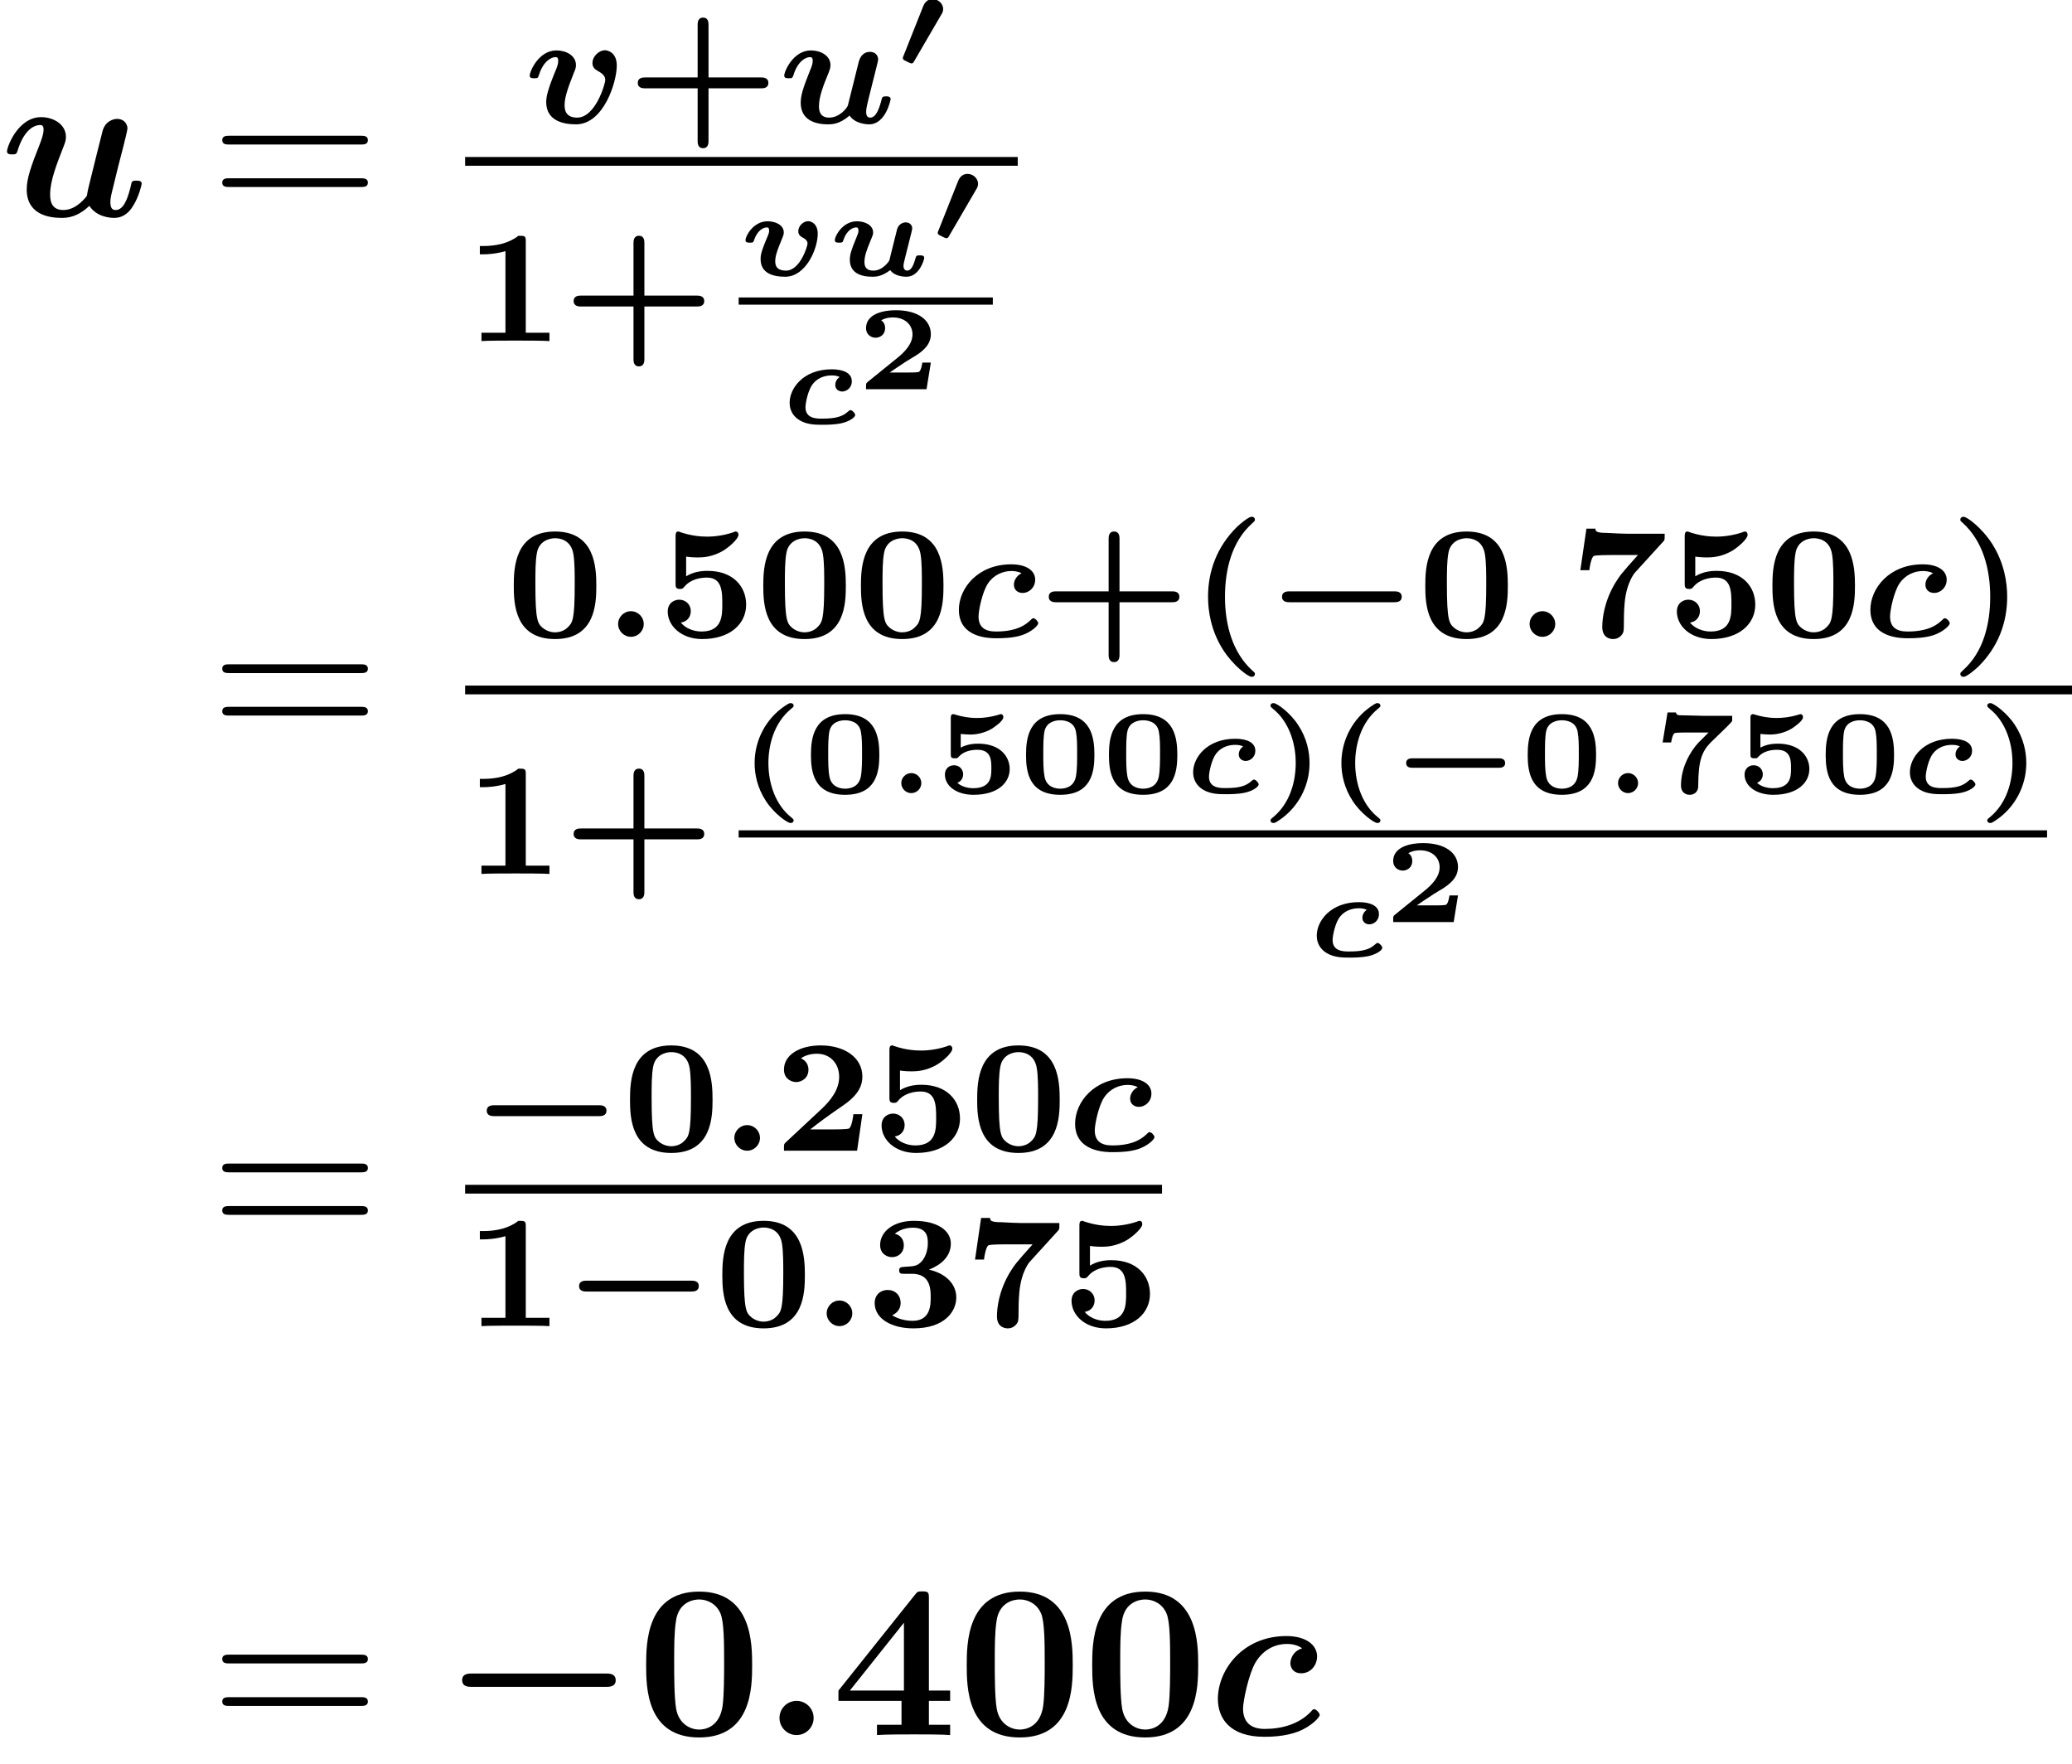 <?xml version='1.0' encoding='UTF-8'?>
<!-- This file was generated by dvisvgm 1.15.1 -->
<svg height='87.863pt' version='1.1' viewBox='75.716 57.796 103.214 87.863' width='103.214pt' xmlns='http://www.w3.org/2000/svg' xmlns:xlink='http://www.w3.org/1999/xlink'>
<defs>
<path d='M5.398 -1.261C5.469 -1.261 5.715 -1.261 5.715 -1.494C5.715 -1.734 5.475 -1.734 5.398 -1.734H1.1C1.028 -1.734 0.783 -1.734 0.783 -1.5C0.783 -1.261 1.022 -1.261 1.1 -1.261H5.398Z' id='g0-0'/>
<path d='M2.277 -2.594C2.313 -2.654 2.361 -2.732 2.361 -2.863C2.361 -3.12 2.122 -3.353 1.835 -3.353C1.608 -3.353 1.453 -3.21 1.369 -3.001L0.395 -0.55C0.353 -0.454 0.353 -0.442 0.353 -0.418C0.353 -0.341 0.389 -0.323 0.526 -0.257C0.61 -0.215 0.735 -0.149 0.777 -0.149C0.855 -0.149 0.879 -0.191 0.915 -0.257L2.277 -2.594Z' id='g0-48'/>
<path d='M8.204 -2.4C8.367 -2.4 8.695 -2.4 8.695 -2.727C8.695 -3.065 8.378 -3.065 8.204 -3.065H1.538C1.375 -3.065 1.047 -3.065 1.047 -2.738C1.047 -2.4 1.364 -2.4 1.538 -2.4H8.204Z' id='g2-0'/>
<path d='M1.734 -0.496C1.734 -0.789 1.488 -0.998 1.237 -0.998C0.956 -0.998 0.735 -0.765 0.735 -0.502C0.735 -0.209 0.98 0 1.231 0C1.512 0 1.734 -0.233 1.734 -0.496Z' id='g3-58'/>
<path d='M2.923 -2.325C2.744 -2.206 2.702 -2.026 2.702 -1.931C2.702 -1.704 2.887 -1.602 3.049 -1.602C3.234 -1.602 3.527 -1.751 3.527 -2.116C3.527 -2.517 3.108 -2.708 2.529 -2.708C1.112 -2.708 0.43 -1.763 0.43 -1.046C0.43 -0.532 0.741 -0.281 0.933 -0.167C1.297 0.054 1.763 0.054 2.026 0.054C2.295 0.054 2.66 0.054 3.019 -0.024S3.694 -0.305 3.694 -0.436C3.694 -0.52 3.545 -0.675 3.467 -0.675C3.419 -0.675 3.401 -0.658 3.353 -0.616C3.061 -0.347 2.726 -0.251 2.038 -0.251C1.775 -0.251 1.219 -0.251 1.219 -0.819C1.219 -1.04 1.351 -1.686 1.584 -1.979C1.865 -2.331 2.26 -2.403 2.523 -2.403C2.606 -2.403 2.762 -2.403 2.923 -2.325Z' id='g3-99'/>
<path d='M4.083 -1.859C4.125 -2.02 4.196 -2.301 4.196 -2.349C4.196 -2.534 4.053 -2.654 3.873 -2.654S3.503 -2.529 3.443 -2.313L3.288 -1.692L3.102 -0.944L3.055 -0.753C3.049 -0.735 2.738 -0.251 2.265 -0.251C1.847 -0.251 1.817 -0.514 1.817 -0.687C1.817 -0.95 1.901 -1.225 2.14 -1.793C2.224 -1.991 2.248 -2.05 2.248 -2.152C2.248 -2.523 1.829 -2.708 1.441 -2.708C0.729 -2.708 0.341 -1.973 0.341 -1.769C0.341 -1.644 0.46 -1.644 0.556 -1.644C0.693 -1.644 0.729 -1.644 0.771 -1.775C0.938 -2.289 1.267 -2.403 1.399 -2.403C1.47 -2.403 1.518 -2.373 1.518 -2.242C1.518 -2.146 1.5 -2.098 1.411 -1.883C1.148 -1.261 1.088 -1.022 1.088 -0.795C1.088 -0.149 1.608 0.054 2.218 0.054C2.421 0.054 2.69 0.03 3.102 -0.275C3.318 0.036 3.79 0.054 3.909 0.054C4.555 0.054 4.794 -0.801 4.794 -0.885C4.794 -1.01 4.674 -1.01 4.579 -1.01C4.423 -1.01 4.399 -1.01 4.352 -0.843C4.232 -0.406 4.101 -0.251 3.945 -0.251C3.772 -0.251 3.76 -0.442 3.76 -0.496C3.76 -0.562 3.802 -0.735 3.832 -0.855L4.083 -1.859Z' id='g3-117'/>
<path d='M3.939 -2.086C3.939 -2.612 3.587 -2.714 3.461 -2.714C3.228 -2.714 2.971 -2.481 2.971 -2.218C2.971 -2.164 2.971 -2.014 3.162 -1.913C3.312 -1.835 3.431 -1.745 3.431 -1.602S3.055 -0.251 2.361 -0.251C1.835 -0.251 1.823 -0.574 1.823 -0.723C1.823 -0.909 1.859 -1.13 2.176 -1.877C2.212 -1.967 2.248 -2.044 2.248 -2.152C2.248 -2.523 1.835 -2.708 1.441 -2.708C0.729 -2.708 0.341 -1.973 0.341 -1.769C0.341 -1.644 0.46 -1.644 0.556 -1.644C0.699 -1.644 0.729 -1.644 0.771 -1.775C0.938 -2.283 1.261 -2.403 1.399 -2.403C1.47 -2.403 1.518 -2.373 1.518 -2.242C1.518 -2.188 1.518 -2.146 1.453 -1.985C1.094 -1.142 1.094 -0.998 1.094 -0.819C1.094 -0.126 1.698 0.054 2.319 0.054C3.347 0.054 3.939 -1.333 3.939 -2.086Z' id='g3-118'/>
<path d='M6.392 -1.722C6.504 -1.722 6.775 -1.722 6.775 -1.993S6.504 -2.264 6.392 -2.264H1.196C1.084 -2.264 0.813 -2.264 0.813 -1.993S1.084 -1.722 1.196 -1.722H6.392Z' id='g1-0'/>
<path d='M1.993 -0.638C1.993 -0.988 1.706 -1.275 1.355 -1.275S0.717 -0.988 0.717 -0.638S1.004 0 1.355 0S1.993 -0.287 1.993 -0.638Z' id='g4-58'/>
<path d='M3.523 -3.164C3.292 -3.061 3.14 -2.821 3.14 -2.598C3.14 -2.335 3.332 -2.184 3.579 -2.184C3.889 -2.184 4.2 -2.447 4.2 -2.845C4.2 -3.308 3.746 -3.61 3.005 -3.61C1.347 -3.61 0.399 -2.423 0.399 -1.347C0.399 0.072 1.945 0.072 2.271 0.072C2.582 0.072 3.084 0.064 3.539 -0.08C3.993 -0.231 4.352 -0.55 4.352 -0.677C4.352 -0.765 4.2 -0.925 4.113 -0.925C4.057 -0.925 4.041 -0.901 3.985 -0.845C3.794 -0.669 3.387 -0.263 2.248 -0.263C1.69 -0.263 1.379 -0.486 1.379 -1.012C1.379 -1.331 1.57 -2.232 1.841 -2.646C2.128 -3.084 2.59 -3.276 3.013 -3.276C3.084 -3.276 3.316 -3.276 3.523 -3.164Z' id='g4-99'/>
<path d='M4.814 -2.574C4.862 -2.766 4.949 -3.1 4.949 -3.156C4.949 -3.379 4.782 -3.539 4.543 -3.539C4.224 -3.539 4.049 -3.308 3.977 -3.021L3.443 -0.877C3.411 -0.749 3.029 -0.263 2.511 -0.263C2.001 -0.263 2.001 -0.685 2.001 -0.845C2.001 -1.307 2.232 -1.897 2.463 -2.455C2.542 -2.654 2.574 -2.742 2.574 -2.877C2.574 -3.371 2.056 -3.61 1.602 -3.61C0.717 -3.61 0.271 -2.566 0.271 -2.359C0.271 -2.224 0.391 -2.224 0.494 -2.224C0.646 -2.224 0.677 -2.224 0.725 -2.367C0.948 -3.092 1.347 -3.276 1.554 -3.276C1.602 -3.276 1.69 -3.276 1.69 -3.092C1.69 -2.925 1.618 -2.758 1.554 -2.606C1.196 -1.706 1.092 -1.363 1.092 -1.004C1.092 -0.167 1.769 0.072 2.455 0.072C2.63 0.072 3.029 0.072 3.523 -0.367C3.786 0.024 4.32 0.072 4.503 0.072C5.332 0.072 5.571 -1.164 5.571 -1.18C5.571 -1.323 5.42 -1.323 5.348 -1.323C5.157 -1.323 5.149 -1.283 5.109 -1.116C4.981 -0.638 4.822 -0.263 4.551 -0.263C4.352 -0.263 4.352 -0.47 4.352 -0.582C4.352 -0.717 4.423 -1.02 4.479 -1.235L4.814 -2.574Z' id='g4-117'/>
<path d='M4.607 -2.853C4.607 -3.555 4.105 -3.618 4.017 -3.618C3.73 -3.618 3.395 -3.324 3.395 -2.981C3.395 -2.758 3.531 -2.662 3.658 -2.59C4.033 -2.391 4.033 -2.216 4.033 -2.136C4.033 -1.945 3.547 -0.263 2.63 -0.263C2.008 -0.263 2.008 -0.733 2.008 -0.885C2.008 -1.211 2.112 -1.61 2.479 -2.519C2.534 -2.646 2.574 -2.742 2.574 -2.877C2.574 -3.363 2.072 -3.61 1.602 -3.61C0.717 -3.61 0.271 -2.566 0.271 -2.359C0.271 -2.224 0.391 -2.224 0.494 -2.224C0.646 -2.224 0.677 -2.224 0.725 -2.367C0.948 -3.1 1.363 -3.276 1.554 -3.276C1.602 -3.276 1.69 -3.276 1.69 -3.092C1.69 -2.925 1.618 -2.742 1.562 -2.614C1.156 -1.634 1.092 -1.291 1.092 -1.036C1.092 -0.135 1.889 0.072 2.574 0.072C3.961 0.072 4.607 -2.048 4.607 -2.853Z' id='g4-118'/>
<path d='M3.244 1.849C3.244 1.793 3.22 1.769 3.124 1.69C2.112 0.773 1.753 -0.622 1.753 -1.993C1.753 -3.355 2.096 -4.75 3.108 -5.651C3.236 -5.77 3.244 -5.778 3.244 -5.834C3.244 -5.914 3.196 -5.978 3.076 -5.978C2.925 -5.978 2.503 -5.619 2.343 -5.468C1.347 -4.479 0.909 -3.268 0.909 -1.993C0.909 -1.283 1.052 -0.319 1.642 0.622C2.144 1.419 2.901 1.993 3.076 1.993C3.196 1.993 3.244 1.929 3.244 1.849Z' id='g7-40'/>
<path d='M2.877 -1.993C2.877 -2.702 2.734 -3.666 2.144 -4.607C1.642 -5.404 0.885 -5.978 0.709 -5.978C0.574 -5.978 0.542 -5.89 0.542 -5.834S0.574 -5.746 0.662 -5.675C1.674 -4.758 2.032 -3.363 2.032 -1.993C2.032 -0.63 1.69 0.765 0.677 1.666C0.582 1.753 0.542 1.785 0.542 1.849C0.542 1.905 0.574 1.993 0.709 1.993C0.861 1.993 1.283 1.634 1.443 1.482C2.439 0.494 2.877 -0.717 2.877 -1.993Z' id='g7-41'/>
<path d='M4.065 -1.722H6.679C6.783 -1.722 7.046 -1.722 7.046 -1.993S6.775 -2.264 6.679 -2.264H4.065V-4.878C4.065 -4.981 4.065 -5.244 3.794 -5.244S3.523 -4.973 3.523 -4.878V-2.264H0.909C0.805 -2.264 0.542 -2.264 0.542 -1.993S0.813 -1.722 0.909 -1.722H3.523V0.893C3.523 0.996 3.523 1.259 3.794 1.259S4.065 0.988 4.065 0.893V-1.722Z' id='g7-43'/>
<path d='M4.495 -2.542C4.495 -3.467 4.423 -5.244 2.439 -5.244C0.446 -5.244 0.383 -3.451 0.383 -2.542C0.383 -1.65 0.438 0.112 2.439 0.112C4.447 0.112 4.495 -1.658 4.495 -2.542ZM2.439 -0.223C2.224 -0.223 2.001 -0.303 1.833 -0.438C1.578 -0.662 1.459 -0.773 1.459 -2.638C1.459 -3.212 1.459 -3.794 1.538 -4.192C1.642 -4.758 2.136 -4.91 2.439 -4.91C2.63 -4.91 3.236 -4.862 3.355 -4.105C3.419 -3.714 3.419 -3.1 3.419 -2.638C3.419 -0.813 3.308 -0.701 3.061 -0.462C2.997 -0.391 2.774 -0.223 2.439 -0.223Z' id='g7-48'/>
<path d='M3.021 -4.973C3.021 -5.244 2.973 -5.244 2.654 -5.244C2.168 -4.862 1.53 -4.734 0.909 -4.734H0.733V-4.32H0.909C1.116 -4.32 1.546 -4.344 2.008 -4.479V-0.414H0.813V0C1.1 -0.024 2.152 -0.024 2.511 -0.024S3.905 -0.024 4.2 0V-0.414H3.021V-4.973Z' id='g7-49'/>
<path d='M4.392 -1.817H3.945C3.881 -1.291 3.778 -1.132 3.73 -1.108C3.642 -1.06 3.029 -1.06 2.893 -1.06H1.793C2.861 -1.897 3.292 -2.136 3.634 -2.399C4.192 -2.837 4.392 -3.236 4.392 -3.69C4.392 -4.631 3.523 -5.244 2.311 -5.244C1.291 -5.244 0.486 -4.79 0.486 -4.041C0.486 -3.571 0.869 -3.419 1.092 -3.419C1.371 -3.419 1.706 -3.618 1.706 -4.033C1.706 -4.407 1.435 -4.559 1.331 -4.599C1.554 -4.766 1.873 -4.83 2.12 -4.83C2.837 -4.83 3.236 -4.296 3.236 -3.682C3.236 -3.037 2.813 -2.503 2.343 -2.064L0.582 -0.422C0.494 -0.335 0.486 -0.327 0.486 -0.167V0H4.129L4.392 -1.817Z' id='g7-50'/>
<path d='M2.264 -2.606C3.188 -2.606 3.196 -1.833 3.196 -1.435C3.196 -1.076 3.196 -0.263 2.295 -0.263C2.128 -0.263 1.674 -0.287 1.275 -0.542C1.411 -0.598 1.698 -0.765 1.698 -1.156C1.698 -1.538 1.427 -1.801 1.052 -1.801C0.701 -1.801 0.406 -1.562 0.406 -1.148C0.406 -0.375 1.235 0.112 2.335 0.112C3.897 0.112 4.471 -0.733 4.471 -1.427C4.471 -2.08 3.969 -2.622 3.108 -2.813C3.324 -2.901 4.2 -3.244 4.2 -4.113C4.2 -4.75 3.547 -5.244 2.359 -5.244C1.323 -5.244 0.677 -4.694 0.677 -4.041C0.677 -3.595 1.028 -3.435 1.267 -3.435C1.586 -3.435 1.857 -3.658 1.857 -4.025C1.857 -4.2 1.793 -4.503 1.411 -4.599C1.761 -4.902 2.24 -4.902 2.311 -4.902C3.053 -4.902 3.053 -4.376 3.053 -4.136C3.053 -3.563 2.782 -3.268 2.758 -3.236C2.527 -2.989 2.383 -2.981 1.953 -2.957C1.706 -2.941 1.626 -2.933 1.626 -2.774C1.626 -2.606 1.73 -2.606 1.873 -2.606H2.264Z' id='g7-51'/>
<path d='M1.403 -3.993C1.658 -3.953 1.929 -3.953 1.977 -3.953C2.184 -3.953 2.726 -3.953 3.324 -4.336C3.531 -4.471 4.009 -4.87 4.009 -5.077C4.009 -5.197 3.945 -5.244 3.865 -5.244C3.85 -5.244 3.834 -5.244 3.746 -5.204C3.355 -5.069 2.885 -4.989 2.447 -4.989C2.088 -4.989 1.634 -5.037 1.116 -5.212C1.052 -5.244 1.036 -5.244 1.012 -5.244C0.877 -5.244 0.877 -5.109 0.877 -4.997V-2.654C0.877 -2.503 0.877 -2.383 1.092 -2.383C1.211 -2.383 1.235 -2.399 1.315 -2.495C1.634 -2.877 2.128 -2.949 2.439 -2.949C3.204 -2.949 3.204 -2.224 3.204 -1.618C3.204 -1.068 3.204 -0.263 2.168 -0.263C1.753 -0.263 1.355 -0.438 1.14 -0.709C1.474 -0.757 1.634 -1.012 1.634 -1.275C1.634 -1.642 1.347 -1.849 1.06 -1.849C0.813 -1.849 0.486 -1.69 0.486 -1.259C0.486 -0.542 1.164 0.112 2.2 0.112C3.618 0.112 4.392 -0.662 4.392 -1.602C4.392 -2.495 3.754 -3.284 2.471 -3.284C2.088 -3.284 1.722 -3.212 1.403 -3.013V-3.993Z' id='g7-53'/>
<path d='M4.647 -4.718C4.742 -4.814 4.742 -4.83 4.742 -4.989V-5.133H2.893C2.646 -5.133 2.168 -5.157 1.905 -5.173C1.825 -5.181 1.73 -5.173 1.642 -5.181C1.307 -5.204 1.299 -5.284 1.291 -5.388H0.845L0.542 -3.316H0.988C1.06 -3.865 1.172 -4.009 1.211 -4.025C1.307 -4.073 1.969 -4.073 2.112 -4.073H3.411C2.527 -3.084 2.527 -3.068 2.279 -2.678C1.714 -1.737 1.634 -0.869 1.634 -0.486C1.634 0.112 2.12 0.112 2.176 0.112C2.415 0.112 2.55 -0.032 2.582 -0.072C2.71 -0.207 2.71 -0.327 2.71 -0.685C2.71 -0.885 2.71 -1.251 2.75 -1.706C2.853 -2.75 3.26 -3.196 3.276 -3.212L4.647 -4.718Z' id='g7-55'/>
<path d='M5.771 -3.48C5.771 -4.538 5.76 -7.145 3.131 -7.145S0.491 -4.549 0.491 -3.48C0.491 -2.4 0.502 0.12 3.131 0.12C5.749 0.12 5.771 -2.389 5.771 -3.48ZM3.131 -0.273C2.738 -0.273 2.127 -0.513 1.985 -1.309C1.887 -1.876 1.887 -3.011 1.887 -3.611C1.887 -4.396 1.887 -5.105 1.975 -5.673C2.105 -6.644 2.869 -6.753 3.131 -6.753C3.535 -6.753 3.982 -6.545 4.189 -6.065C4.375 -5.662 4.375 -4.505 4.375 -3.611C4.375 -3 4.375 -2.007 4.298 -1.44C4.145 -0.425 3.458 -0.273 3.131 -0.273Z' id='g8-48'/>
<path d='M4.855 -1.702H5.913V-2.215H4.855V-6.807C4.855 -7.102 4.833 -7.156 4.527 -7.156C4.298 -7.156 4.287 -7.145 4.156 -6.982L0.349 -2.215V-1.702H3.491V-0.513H2.269V0C2.684 -0.033 3.676 -0.033 4.145 -0.033C4.582 -0.033 5.531 -0.033 5.913 0V-0.513H4.855V-1.702ZM3.611 -2.215H0.916L3.611 -5.596V-2.215Z' id='g8-52'/>
<path d='M7.495 -3.567C7.658 -3.567 7.865 -3.567 7.865 -3.785S7.658 -4.004 7.505 -4.004H0.971C0.818 -4.004 0.611 -4.004 0.611 -3.785S0.818 -3.567 0.982 -3.567H7.495ZM7.505 -1.451C7.658 -1.451 7.865 -1.451 7.865 -1.669S7.658 -1.887 7.495 -1.887H0.982C0.818 -1.887 0.611 -1.887 0.611 -1.669S0.818 -1.451 0.971 -1.451H7.505Z' id='g9-61'/>
<path d='M2.738 1.363C2.738 1.309 2.732 1.303 2.6 1.19C1.877 0.61 1.482 -0.406 1.482 -1.494C1.482 -2.361 1.739 -3.485 2.618 -4.202C2.72 -4.286 2.738 -4.298 2.738 -4.358C2.738 -4.429 2.69 -4.483 2.582 -4.483C2.505 -4.483 2.379 -4.394 2.283 -4.328C1.399 -3.73 0.795 -2.684 0.795 -1.5C0.795 -0.938 0.927 -0.263 1.363 0.4C1.769 1.022 2.427 1.488 2.582 1.488C2.69 1.488 2.738 1.435 2.738 1.363Z' id='g6-40'/>
<path d='M2.445 -1.494C2.445 -2.056 2.313 -2.732 1.877 -3.395C1.47 -4.017 0.813 -4.483 0.658 -4.483C0.574 -4.483 0.502 -4.447 0.502 -4.358C0.502 -4.304 0.508 -4.298 0.646 -4.178C1.297 -3.658 1.757 -2.684 1.757 -1.5C1.757 -0.604 1.488 0.502 0.622 1.207C0.526 1.285 0.502 1.303 0.502 1.363C0.502 1.453 0.574 1.488 0.658 1.488C0.735 1.488 0.861 1.399 0.956 1.333C1.841 0.735 2.445 -0.311 2.445 -1.494Z' id='g6-41'/>
<path d='M3.772 -1.901C3.772 -2.762 3.622 -3.933 2.068 -3.933C0.508 -3.933 0.365 -2.75 0.365 -1.901C0.365 -1.04 0.52 0.084 2.068 0.084C3.622 0.084 3.772 -1.052 3.772 -1.901ZM2.068 -0.221C1.865 -0.221 1.381 -0.281 1.285 -0.831C1.225 -1.154 1.225 -1.572 1.225 -1.979C1.225 -2.355 1.225 -2.827 1.291 -3.108C1.405 -3.551 1.823 -3.628 2.068 -3.628C2.283 -3.628 2.756 -3.569 2.851 -3.067C2.911 -2.756 2.911 -2.373 2.911 -1.979C2.911 -1.614 2.911 -1.154 2.851 -0.831C2.75 -0.287 2.295 -0.221 2.068 -0.221Z' id='g6-48'/>
<path d='M3.682 -1.327H3.258C3.246 -1.255 3.192 -0.873 3.061 -0.855C2.941 -0.831 2.66 -0.831 2.457 -0.831H1.632C1.692 -0.873 1.835 -0.968 1.889 -1.01C2.887 -1.686 2.78 -1.554 3.114 -1.799C3.443 -2.044 3.682 -2.325 3.682 -2.738C3.682 -3.473 2.995 -3.933 1.955 -3.933C1.022 -3.933 0.454 -3.604 0.454 -3.049C0.454 -2.69 0.741 -2.564 0.927 -2.564C1.154 -2.564 1.405 -2.72 1.405 -3.043C1.405 -3.186 1.351 -3.341 1.207 -3.431C1.447 -3.575 1.728 -3.575 1.793 -3.575C2.391 -3.575 2.768 -3.21 2.768 -2.732C2.768 -2.26 2.391 -1.865 2.014 -1.56L0.538 -0.365C0.454 -0.299 0.454 -0.269 0.454 -0.149V0H3.467L3.682 -1.327Z' id='g6-50'/>
<path d='M1.243 -2.947C1.381 -2.929 1.662 -2.917 1.716 -2.917C2.008 -2.917 2.409 -2.983 2.786 -3.204C2.893 -3.27 3.365 -3.587 3.365 -3.778C3.365 -3.885 3.312 -3.933 3.24 -3.933C3.228 -3.933 3.216 -3.933 3.132 -3.903C2.756 -3.79 2.397 -3.742 2.056 -3.742C1.65 -3.742 1.303 -3.808 0.968 -3.909C0.897 -3.933 0.885 -3.933 0.873 -3.933C0.747 -3.933 0.747 -3.814 0.747 -3.73V-1.949C0.747 -1.793 0.759 -1.734 0.95 -1.734C1.07 -1.734 1.076 -1.739 1.142 -1.811C1.375 -2.068 1.716 -2.158 2.08 -2.158C2.768 -2.158 2.768 -1.614 2.768 -1.237C2.768 -0.855 2.768 -0.245 1.865 -0.245C1.614 -0.245 1.279 -0.317 1.076 -0.514C1.315 -0.604 1.363 -0.825 1.363 -0.933C1.363 -1.172 1.19 -1.387 0.909 -1.387C0.658 -1.387 0.454 -1.213 0.454 -0.927C0.454 -0.353 1.034 0.084 1.883 0.084C3.102 0.084 3.682 -0.532 3.682 -1.201C3.682 -1.805 3.222 -2.463 2.11 -2.463C1.883 -2.463 1.542 -2.433 1.243 -2.265V-2.947Z' id='g6-53'/>
<path d='M1.333 -3.879C1.19 -3.885 1.172 -3.981 1.166 -4.017H0.747L0.502 -2.523H0.927C0.933 -2.558 0.992 -2.971 1.124 -2.995C1.249 -3.019 1.572 -3.019 1.793 -3.019H2.792L2.283 -2.511C1.877 -2.074 1.417 -1.267 1.417 -0.389C1.417 0.072 1.793 0.084 1.847 0.084C1.961 0.084 2.08 0.048 2.158 -0.036C2.277 -0.167 2.277 -0.275 2.277 -0.418C2.283 -1.59 2.451 -2.074 2.899 -2.523C3.037 -2.66 3.246 -2.863 3.318 -2.929C3.407 -3.007 3.939 -3.533 3.957 -3.575C3.969 -3.604 3.969 -3.616 3.969 -3.85H2.54L1.333 -3.879Z' id='g6-55'/>
<path d='M2.585 -0.851C2.585 -1.32 2.204 -1.702 1.735 -1.702S0.884 -1.32 0.884 -0.851S1.265 0 1.735 0S2.585 -0.382 2.585 -0.851Z' id='g5-58'/>
<path d='M4.702 -4.32C4.124 -4.145 4.113 -3.6 4.113 -3.578C4.113 -3.415 4.211 -3.076 4.658 -3.076C5.116 -3.076 5.444 -3.469 5.444 -3.916C5.444 -4.495 4.876 -4.931 3.916 -4.931C1.724 -4.931 0.502 -3.229 0.502 -1.8C0.502 -0.818 1.113 0.087 2.815 0.087C3.098 0.087 3.851 0.076 4.505 -0.175C5.138 -0.425 5.575 -0.873 5.575 -1.004C5.575 -1.091 5.4 -1.287 5.302 -1.287C5.236 -1.287 5.215 -1.255 5.138 -1.167C4.549 -0.545 3.687 -0.305 2.836 -0.305C2.116 -0.305 1.756 -0.665 1.756 -1.32C1.756 -1.702 2.04 -3.033 2.367 -3.6C2.804 -4.342 3.469 -4.538 3.927 -4.538C4.069 -4.538 4.418 -4.527 4.702 -4.32Z' id='g5-99'/>
<path d='M6.142 -3.458C6.218 -3.764 6.349 -4.287 6.349 -4.364C6.349 -4.593 6.175 -4.844 5.836 -4.844C5.662 -4.844 5.258 -4.745 5.116 -4.265C5.073 -4.113 4.582 -2.138 4.495 -1.778C4.429 -1.527 4.353 -1.211 4.331 -1.015C4.135 -0.753 3.709 -0.305 3.153 -0.305C2.509 -0.305 2.498 -0.851 2.498 -1.102C2.498 -1.767 2.836 -2.618 3.142 -3.404C3.251 -3.687 3.284 -3.764 3.284 -3.949C3.284 -4.582 2.651 -4.931 2.051 -4.931C0.895 -4.931 0.349 -3.447 0.349 -3.229C0.349 -3.076 0.513 -3.076 0.611 -3.076C0.742 -3.076 0.818 -3.076 0.862 -3.218C1.222 -4.429 1.811 -4.538 1.985 -4.538C2.062 -4.538 2.171 -4.538 2.171 -4.309C2.171 -4.058 2.04 -3.753 1.996 -3.622C1.538 -2.476 1.331 -1.865 1.331 -1.331C1.331 -0.087 2.422 0.087 3.065 0.087C3.382 0.087 3.862 0.044 4.451 -0.513C4.8 0.022 5.433 0.087 5.695 0.087C6.098 0.087 6.415 -0.142 6.644 -0.535C6.916 -0.971 7.058 -1.56 7.058 -1.615C7.058 -1.767 6.895 -1.767 6.796 -1.767C6.676 -1.767 6.633 -1.767 6.578 -1.713C6.556 -1.691 6.556 -1.669 6.491 -1.396C6.273 -0.545 6.033 -0.305 5.749 -0.305C5.585 -0.305 5.498 -0.415 5.498 -0.709C5.498 -0.895 5.542 -1.069 5.651 -1.505C5.727 -1.811 5.836 -2.247 5.891 -2.487L6.142 -3.458Z' id='g5-117'/>
</defs>
<g id='page1'>
<use x='75.716' xlink:href='#g5-117' y='68.561'/>
<use x='86.176' xlink:href='#g9-61' y='68.561'/>
<use x='101.833' xlink:href='#g4-118' y='63.917'/>
<use x='106.945' xlink:href='#g7-43' y='63.917'/>
<use x='114.511' xlink:href='#g4-117' y='63.917'/>
<use x='120.337' xlink:href='#g0-48' y='61.104'/>
<rect height='0.436' width='27.527' x='98.886' y='65.615'/>
<use x='98.886' xlink:href='#g7-49' y='74.783'/>
<use x='103.75' xlink:href='#g7-43' y='74.783'/>
<use x='112.511' xlink:href='#g3-118' y='71.525'/>
<use x='116.961' xlink:href='#g3-117' y='71.525'/>
<use x='122.076' xlink:href='#g0-48' y='69.809'/>
<rect height='0.359' width='12.661' x='112.511' y='72.611'/>
<use x='114.621' xlink:href='#g3-99' y='78.897'/>
<use x='118.403' xlink:href='#g6-50' y='77.181'/>
<use x='86.176' xlink:href='#g9-61' y='94.886'/>
<use x='100.926' xlink:href='#g7-48' y='89.512'/>
<use x='105.79' xlink:href='#g4-58' y='89.512'/>
<use x='108.492' xlink:href='#g7-53' y='89.512'/>
<use x='113.355' xlink:href='#g7-48' y='89.512'/>
<use x='118.219' xlink:href='#g7-48' y='89.512'/>
<use x='123.082' xlink:href='#g4-99' y='89.512'/>
<use x='127.418' xlink:href='#g7-43' y='89.512'/>
<use x='134.984' xlink:href='#g7-40' y='89.512'/>
<use x='138.766' xlink:href='#g1-0' y='89.512'/>
<use x='146.332' xlink:href='#g7-48' y='89.512'/>
<use x='151.195' xlink:href='#g4-58' y='89.512'/>
<use x='153.897' xlink:href='#g7-55' y='89.512'/>
<use x='158.761' xlink:href='#g7-53' y='89.512'/>
<use x='163.624' xlink:href='#g7-48' y='89.512'/>
<use x='168.488' xlink:href='#g4-99' y='89.512'/>
<use x='172.824' xlink:href='#g7-41' y='89.512'/>
<rect height='0.436' width='80.044' x='98.886' y='91.941'/>
<use x='98.886' xlink:href='#g7-49' y='101.322'/>
<use x='103.75' xlink:href='#g7-43' y='101.322'/>
<use x='112.511' xlink:href='#g6-40' y='97.297'/>
<use x='115.747' xlink:href='#g6-48' y='97.297'/>
<use x='119.877' xlink:href='#g3-58' y='97.297'/>
<use x='122.331' xlink:href='#g6-53' y='97.297'/>
<use x='126.461' xlink:href='#g6-48' y='97.297'/>
<use x='130.591' xlink:href='#g6-48' y='97.297'/>
<use x='134.721' xlink:href='#g3-99' y='97.297'/>
<use x='138.504' xlink:href='#g6-41' y='97.297'/>
<use x='141.741' xlink:href='#g6-40' y='97.297'/>
<use x='144.978' xlink:href='#g0-0' y='97.297'/>
<use x='151.451' xlink:href='#g6-48' y='97.297'/>
<use x='155.581' xlink:href='#g3-58' y='97.297'/>
<use x='158.035' xlink:href='#g6-55' y='97.297'/>
<use x='162.165' xlink:href='#g6-53' y='97.297'/>
<use x='166.295' xlink:href='#g6-48' y='97.297'/>
<use x='170.425' xlink:href='#g3-99' y='97.297'/>
<use x='174.208' xlink:href='#g6-41' y='97.297'/>
<rect height='0.359' width='65.177' x='112.511' y='99.15'/>
<use x='140.879' xlink:href='#g3-99' y='105.435'/>
<use x='144.662' xlink:href='#g6-50' y='103.72'/>
<use x='86.176' xlink:href='#g9-61' y='119.751'/>
<use x='99.151' xlink:href='#g1-0' y='115.107'/>
<use x='106.716' xlink:href='#g7-48' y='115.107'/>
<use x='111.58' xlink:href='#g4-58' y='115.107'/>
<use x='114.282' xlink:href='#g7-50' y='115.107'/>
<use x='119.145' xlink:href='#g7-53' y='115.107'/>
<use x='124.009' xlink:href='#g7-48' y='115.107'/>
<use x='128.872' xlink:href='#g4-99' y='115.107'/>
<rect height='0.436' width='34.715' x='98.886' y='116.806'/>
<use x='98.886' xlink:href='#g7-49' y='123.843'/>
<use x='103.75' xlink:href='#g1-0' y='123.843'/>
<use x='111.315' xlink:href='#g7-48' y='123.843'/>
<use x='116.179' xlink:href='#g4-58' y='123.843'/>
<use x='118.881' xlink:href='#g7-51' y='123.843'/>
<use x='123.744' xlink:href='#g7-55' y='123.843'/>
<use x='128.608' xlink:href='#g7-53' y='123.843'/>
<use x='86.176' xlink:href='#g9-61' y='144.21'/>
<use x='97.691' xlink:href='#g2-0' y='144.21'/>
<use x='107.412' xlink:href='#g8-48' y='144.21'/>
<use x='113.661' xlink:href='#g5-58' y='144.21'/>
<use x='117.133' xlink:href='#g8-52' y='144.21'/>
<use x='123.382' xlink:href='#g8-48' y='144.21'/>
<use x='129.631' xlink:href='#g8-48' y='144.21'/>
<use x='135.881' xlink:href='#g5-99' y='144.21'/>
</g>
</svg>
<!--Rendered by QuickLaTeX.com-->
